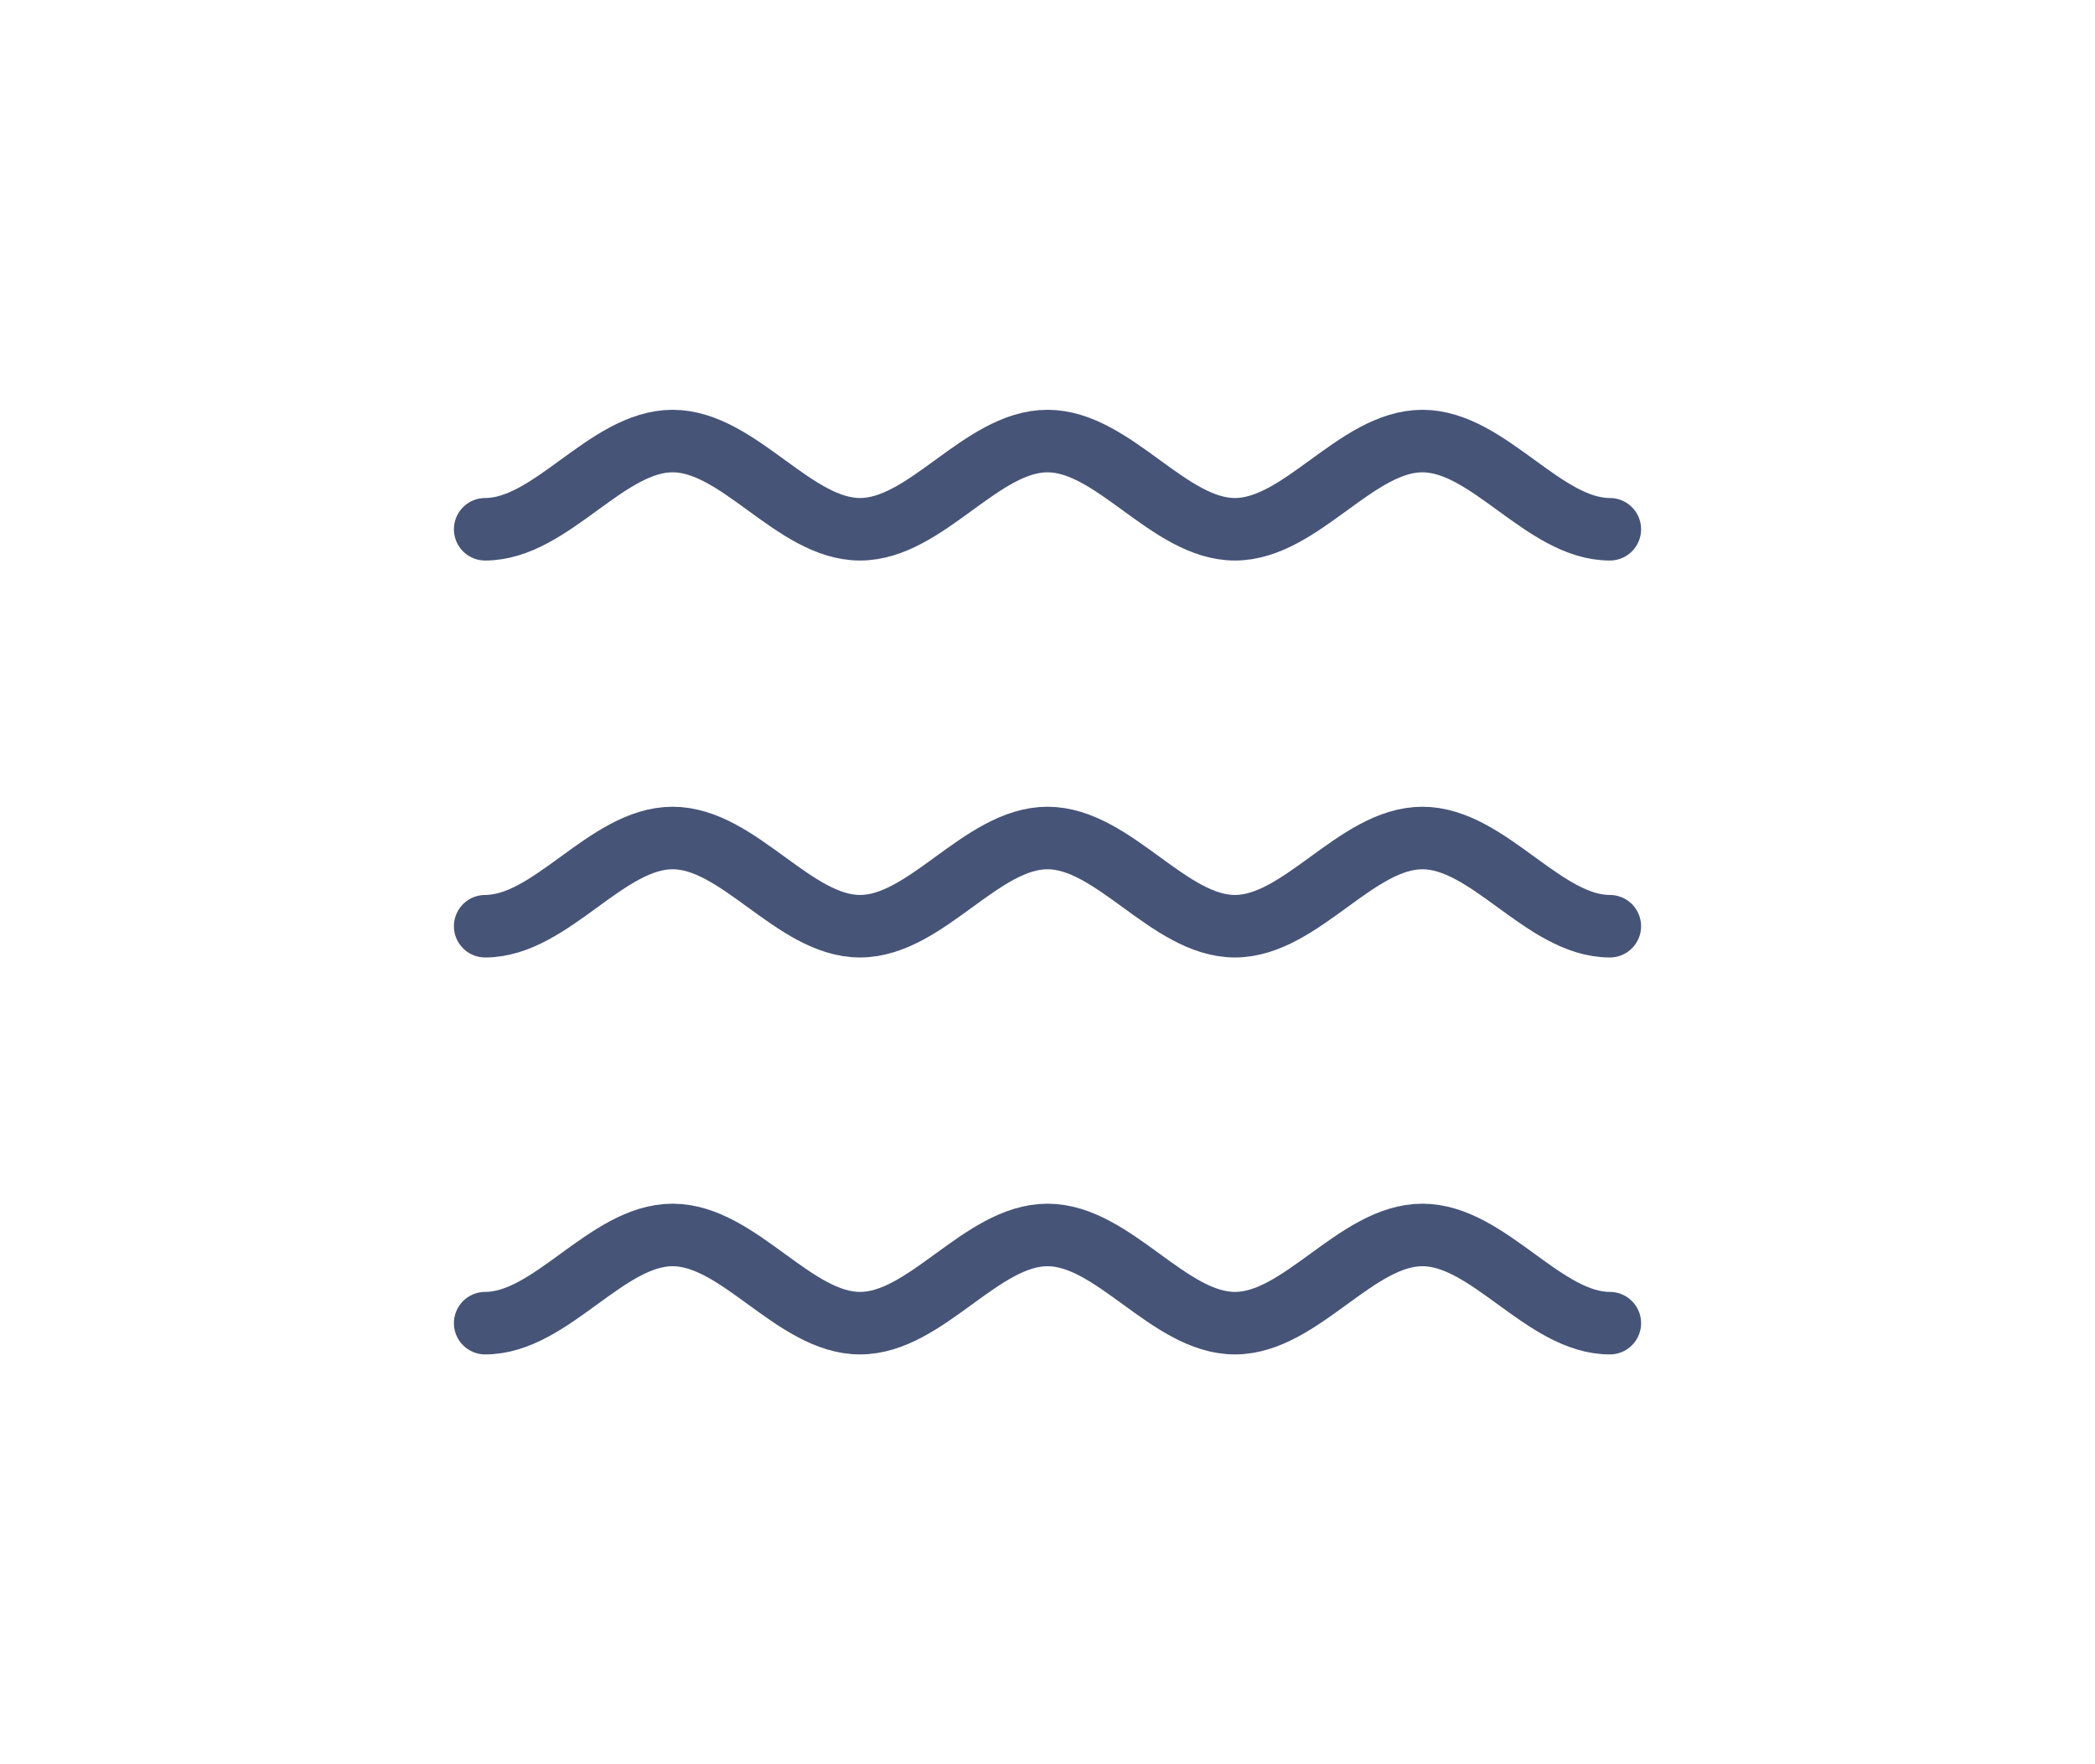 <?xml version="1.0" encoding="UTF-8"?>
<!DOCTYPE svg PUBLIC "-//W3C//DTD SVG 1.1//EN" "http://www.w3.org/Graphics/SVG/1.1/DTD/svg11.dtd">
<!-- Creator: CorelDRAW X8 -->
<svg xmlns="http://www.w3.org/2000/svg" xml:space="preserve" width="19px" height="16px" version="1.1" style="shape-rendering:geometricPrecision; text-rendering:geometricPrecision; image-rendering:optimizeQuality; fill-rule:evenodd; clip-rule:evenodd"
viewBox="0 0 190 160"
 xmlns:xlink="http://www.w3.org/1999/xlink">
 <defs>
  <style type="text/css">
   <![CDATA[
    .str0 {stroke:#465477;stroke-width:5.669;stroke-linecap:round;stroke-linejoin:round}
    .fil0 {fill:none}
   ]]>
  </style>
 </defs>
 <g id="Layer_x0020_1">
  <path class="fil0 str0" d="M44 48c6,0 11,-8 17,-8 6,0 11,8 17,8 6,0 11,-8 17,-8 6,0 11,8 17,8 6,0 11,-8 17,-8 6,0 11,8 17,8"/>
  <path class="fil0 str0" d="M44 84c6,0 11,-8 17,-8 6,0 11,8 17,8 6,0 11,-8 17,-8 6,0 11,8 17,8 6,0 11,-8 17,-8 6,0 11,8 17,8"/>
  <path class="fil0 str0" d="M44 120c6,0 11,-8 17,-8 6,0 11,8 17,8 6,0 11,-8 17,-8 6,0 11,8 17,8 6,0 11,-8 17,-8 6,0 11,8 17,8"/>
 </g>
</svg>
